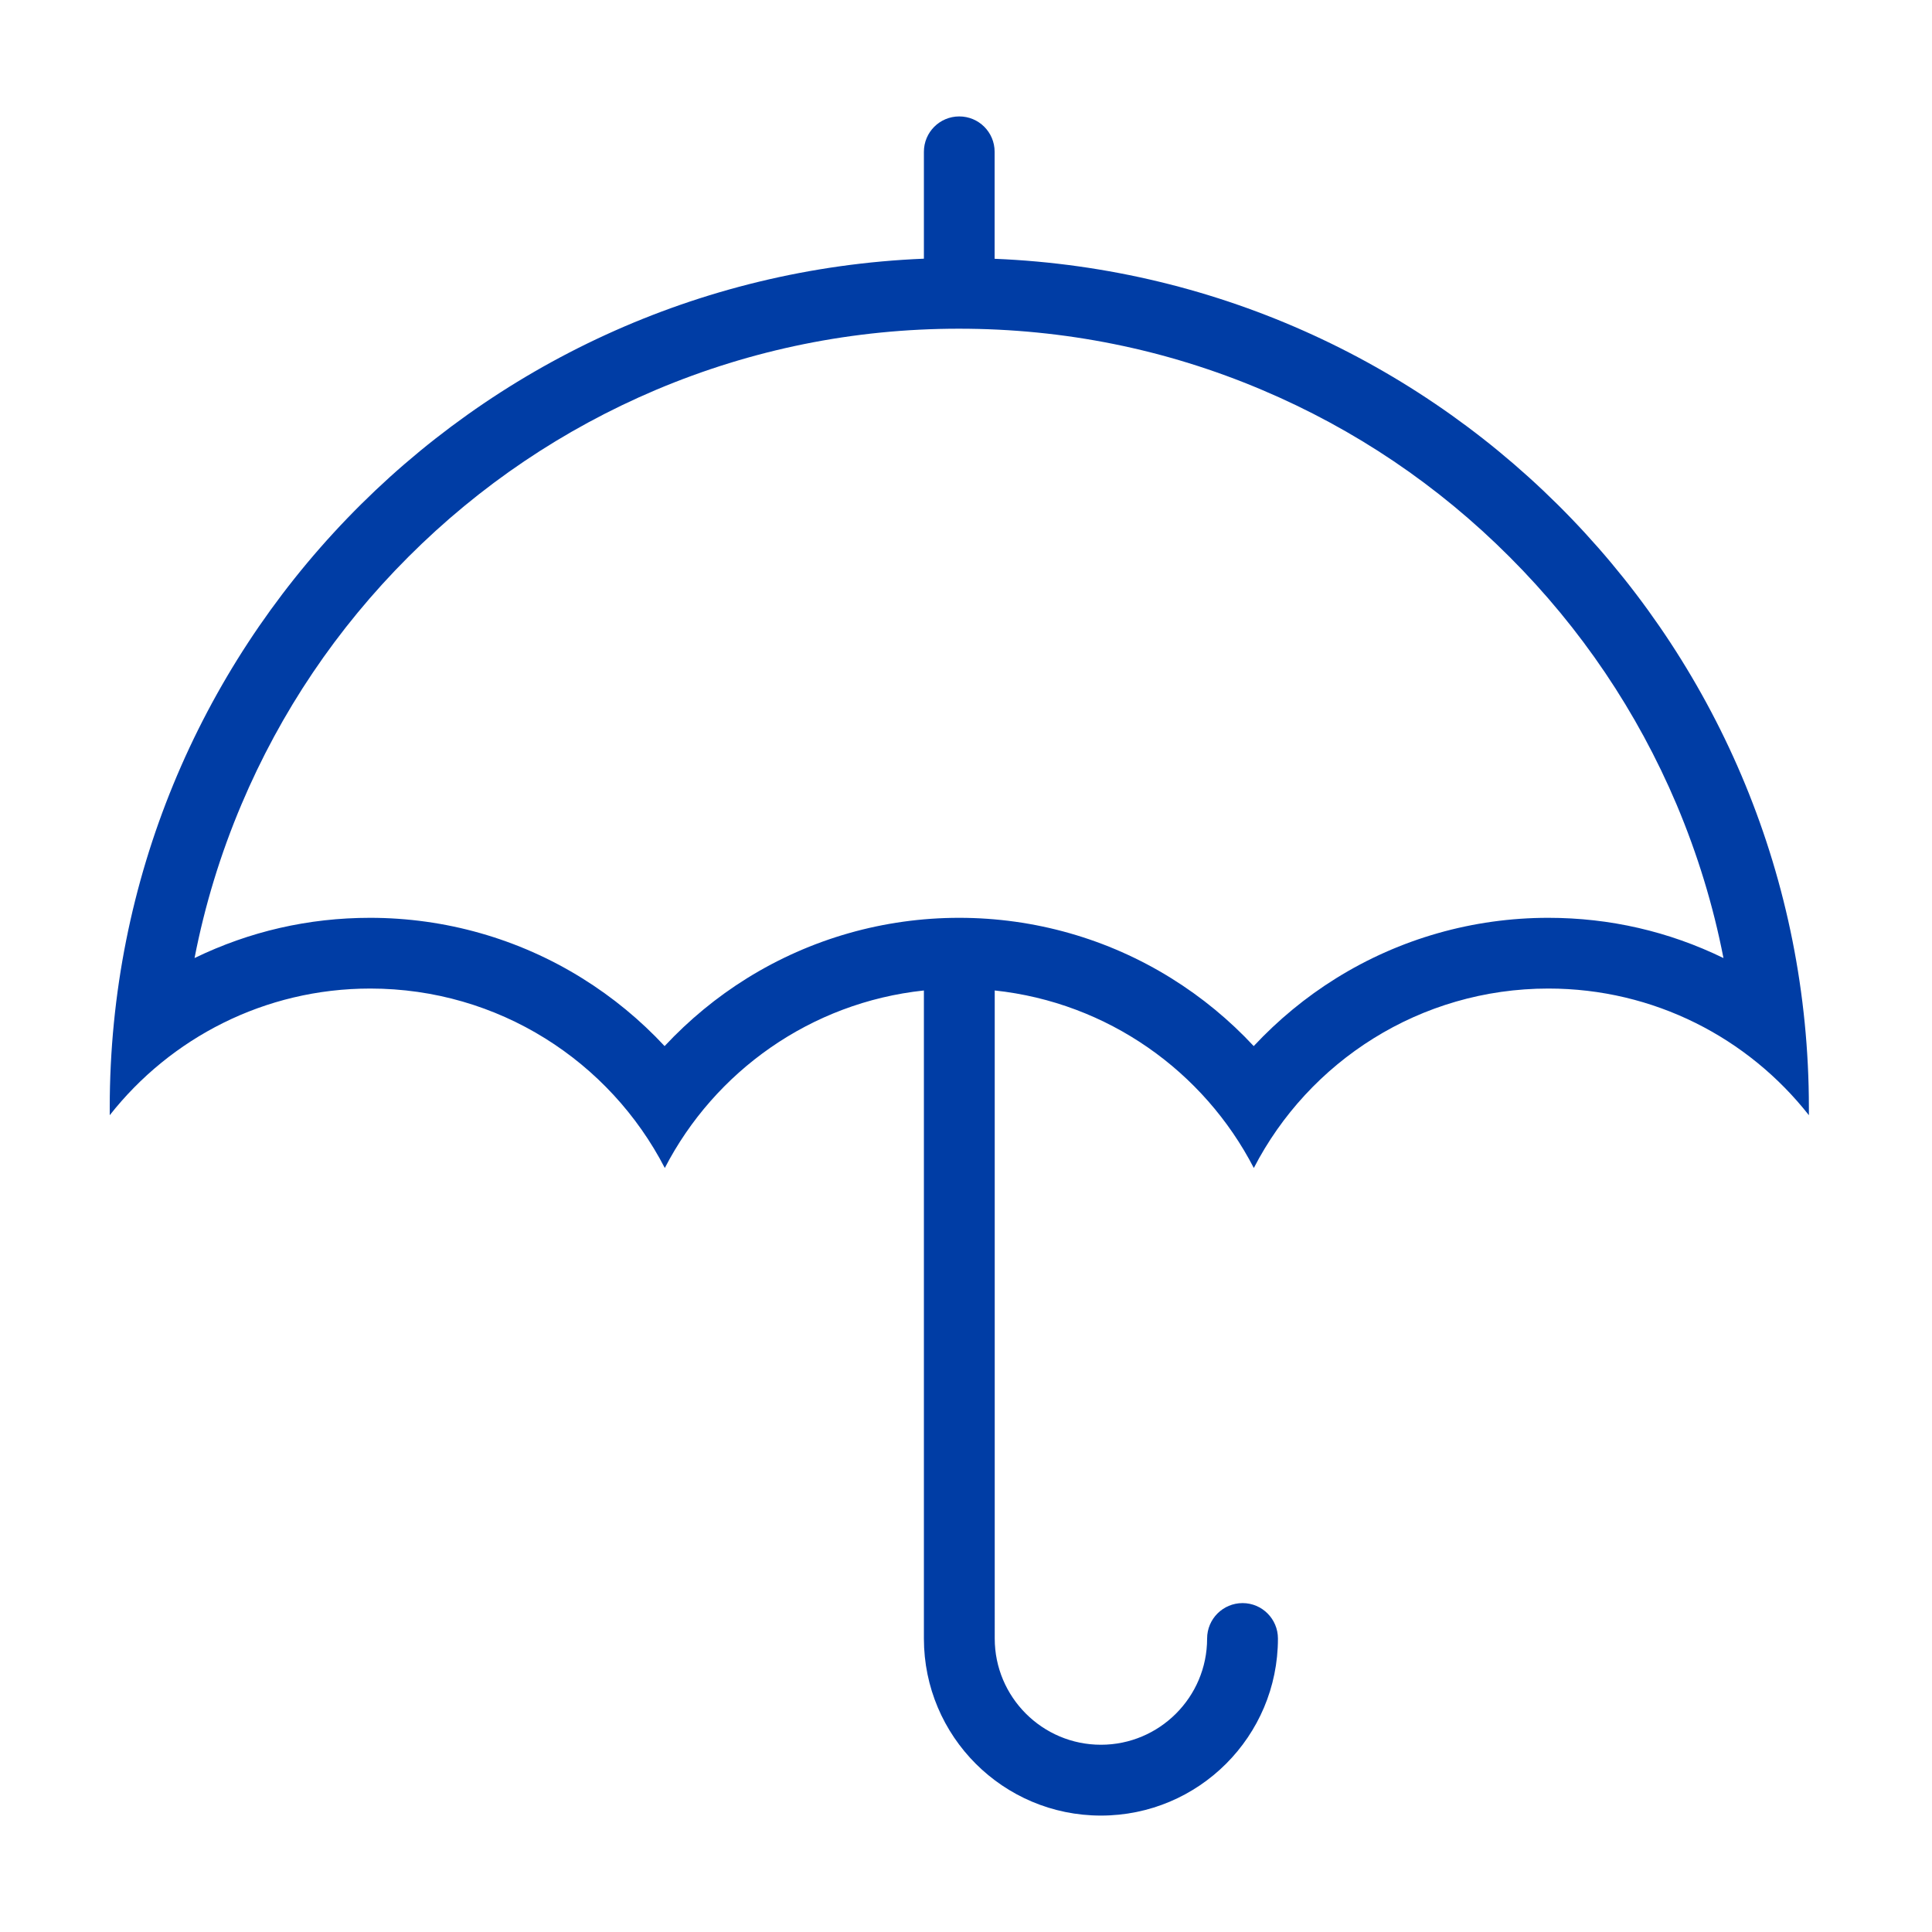 <?xml version="1.0" encoding="utf-8"?>
<!-- Generator: Adobe Illustrator 26.0.1, SVG Export Plug-In . SVG Version: 6.00 Build 0)  -->
<svg version="1.1" id="Capa_1" xmlns="http://www.w3.org/2000/svg" xmlns:xlink="http://www.w3.org/1999/xlink" x="0px" y="0px"
	 viewBox="0 0 190.67 190.67" style="enable-background:new 0 0 190.67 190.67;" xml:space="preserve">
<style type="text/css">
	.st0{fill:#003DA5;}
</style>
<g>
	<path class="st0" d="M98.16,25.54V14.98c0-1.93-1.56-3.49-3.49-3.49c-1.93,0-3.49,1.56-3.49,3.49v10.55
		c-44.68,1.83-80.35,38.63-80.35,83.77v0.76c5.99-7.61,15.28-12.5,25.71-12.5c12.66,0,23.63,7.18,29.07,17.71
		c4.93-9.54,14.41-16.33,25.57-17.52v63.96c0,9.65,7.82,17.47,17.47,17.47c9.65,0,17.47-7.82,17.47-17.47c0-1.93-1.56-3.5-3.49-3.5
		c-1.93,0-3.5,1.56-3.5,3.5c0,5.78-4.7,10.48-10.48,10.48c-5.78,0-10.48-4.7-10.48-10.48V97.75c11.16,1.19,20.64,7.98,25.57,17.52
		c5.43-10.52,16.41-17.71,29.07-17.71c10.43,0,19.72,4.88,25.71,12.5v-0.76C178.51,64.17,142.84,27.37,98.16,25.54z M152.8,90.58
		c-7.42,0-14.66,2.06-20.93,5.96c-3.01,1.87-5.74,4.13-8.14,6.7c-2.39-2.57-5.13-4.83-8.14-6.7c-6.27-3.9-13.51-5.96-20.93-5.96
		c-7.42,0-14.65,2.06-20.93,5.96c-3.01,1.87-5.74,4.13-8.14,6.7c-2.39-2.57-5.13-4.83-8.14-6.7c-6.27-3.9-13.51-5.96-20.93-5.96
		c-6.07,0-11.9,1.34-17.32,3.97c1.01-5.19,2.55-10.25,4.63-15.16c3.87-9.15,9.41-17.37,16.47-24.43
		c7.06-7.06,15.28-12.6,24.43-16.48c9.47-4,19.53-6.04,29.91-6.04c10.38,0,20.45,2.03,29.91,6.04c9.15,3.87,17.37,9.41,24.43,16.48
		c7.06,7.06,12.6,15.28,16.48,24.43c2.07,4.91,3.62,9.97,4.63,15.16C164.69,91.92,158.87,90.58,152.8,90.58z"/>
</g>
</svg>
